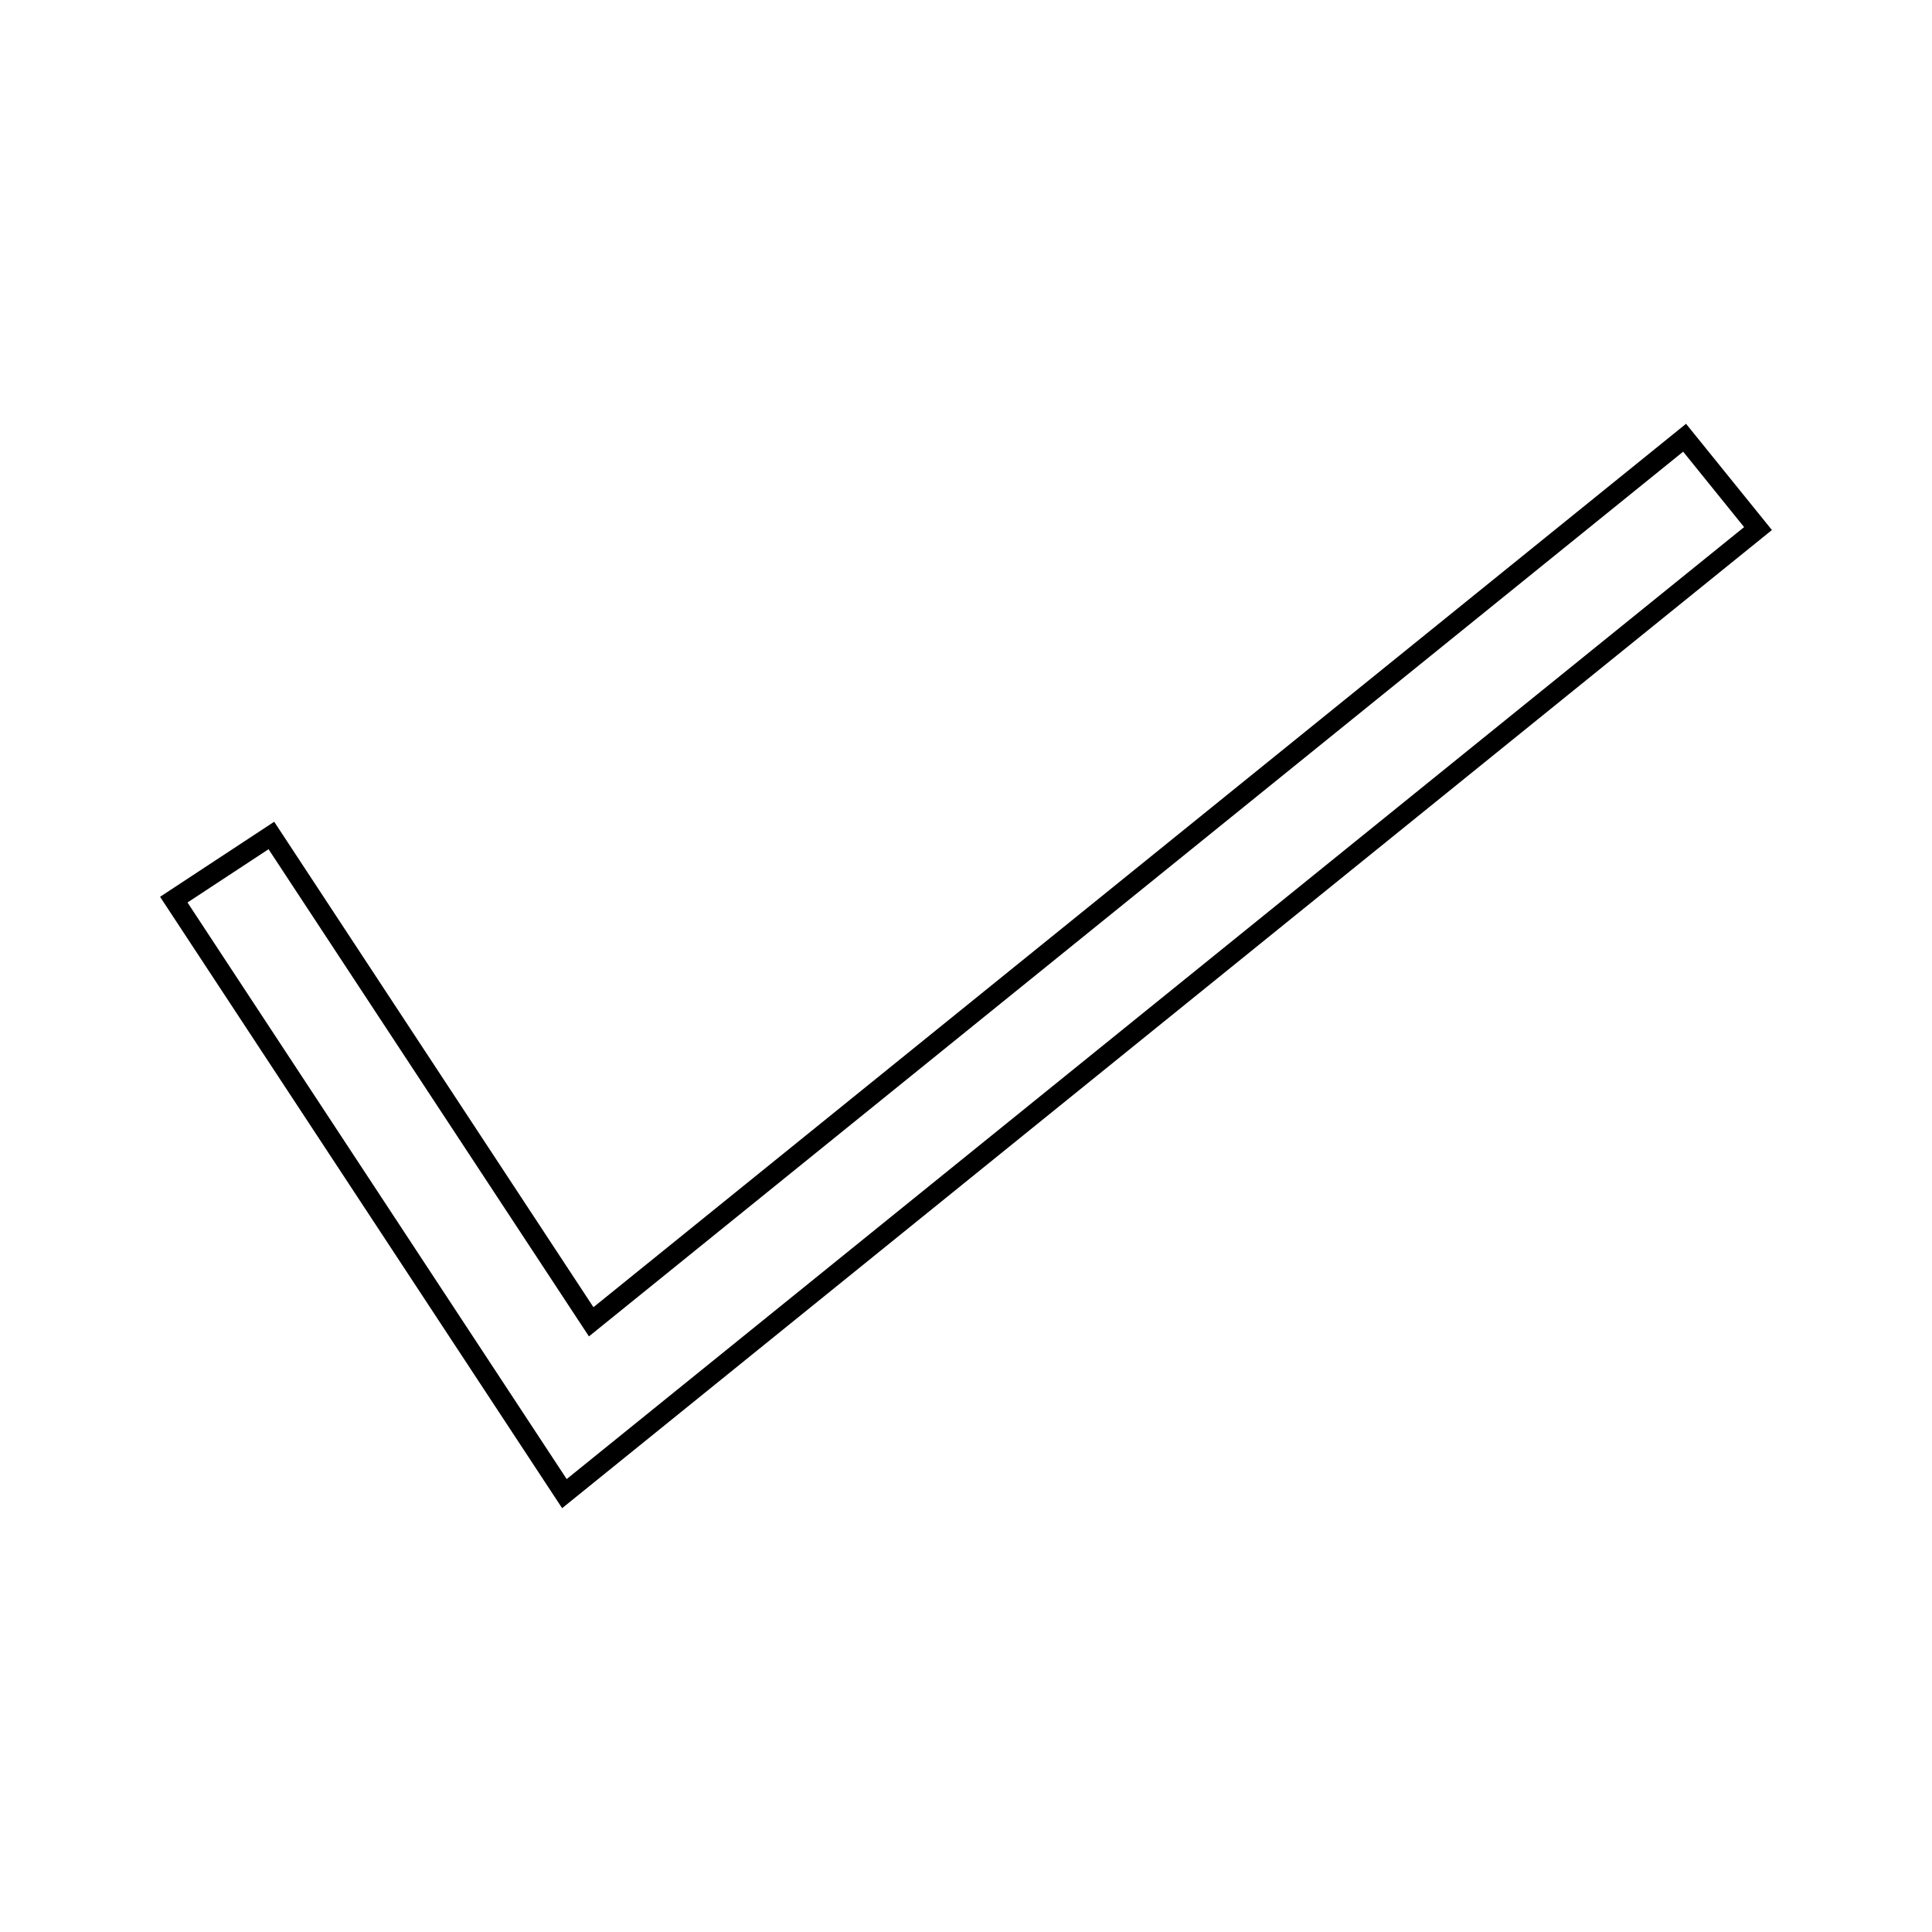 <?xml version="1.0" encoding="UTF-8"?>
<!-- Uploaded to: ICON Repo, www.svgrepo.com, Generator: ICON Repo Mixer Tools -->
<svg fill="#000000" width="800px" height="800px" version="1.1" viewBox="144 144 512 512" xmlns="http://www.w3.org/2000/svg">
 <path d="m590.82 256.31-289.55 234.11-84.605-128.65-30.246 19.891 106.55 162.02 320.61-259.22zm-397.13 126.86 21.477-14.121 84.906 129.11 289.98-234.46 16.152 19.988-312.03 252.28z"/>
</svg>